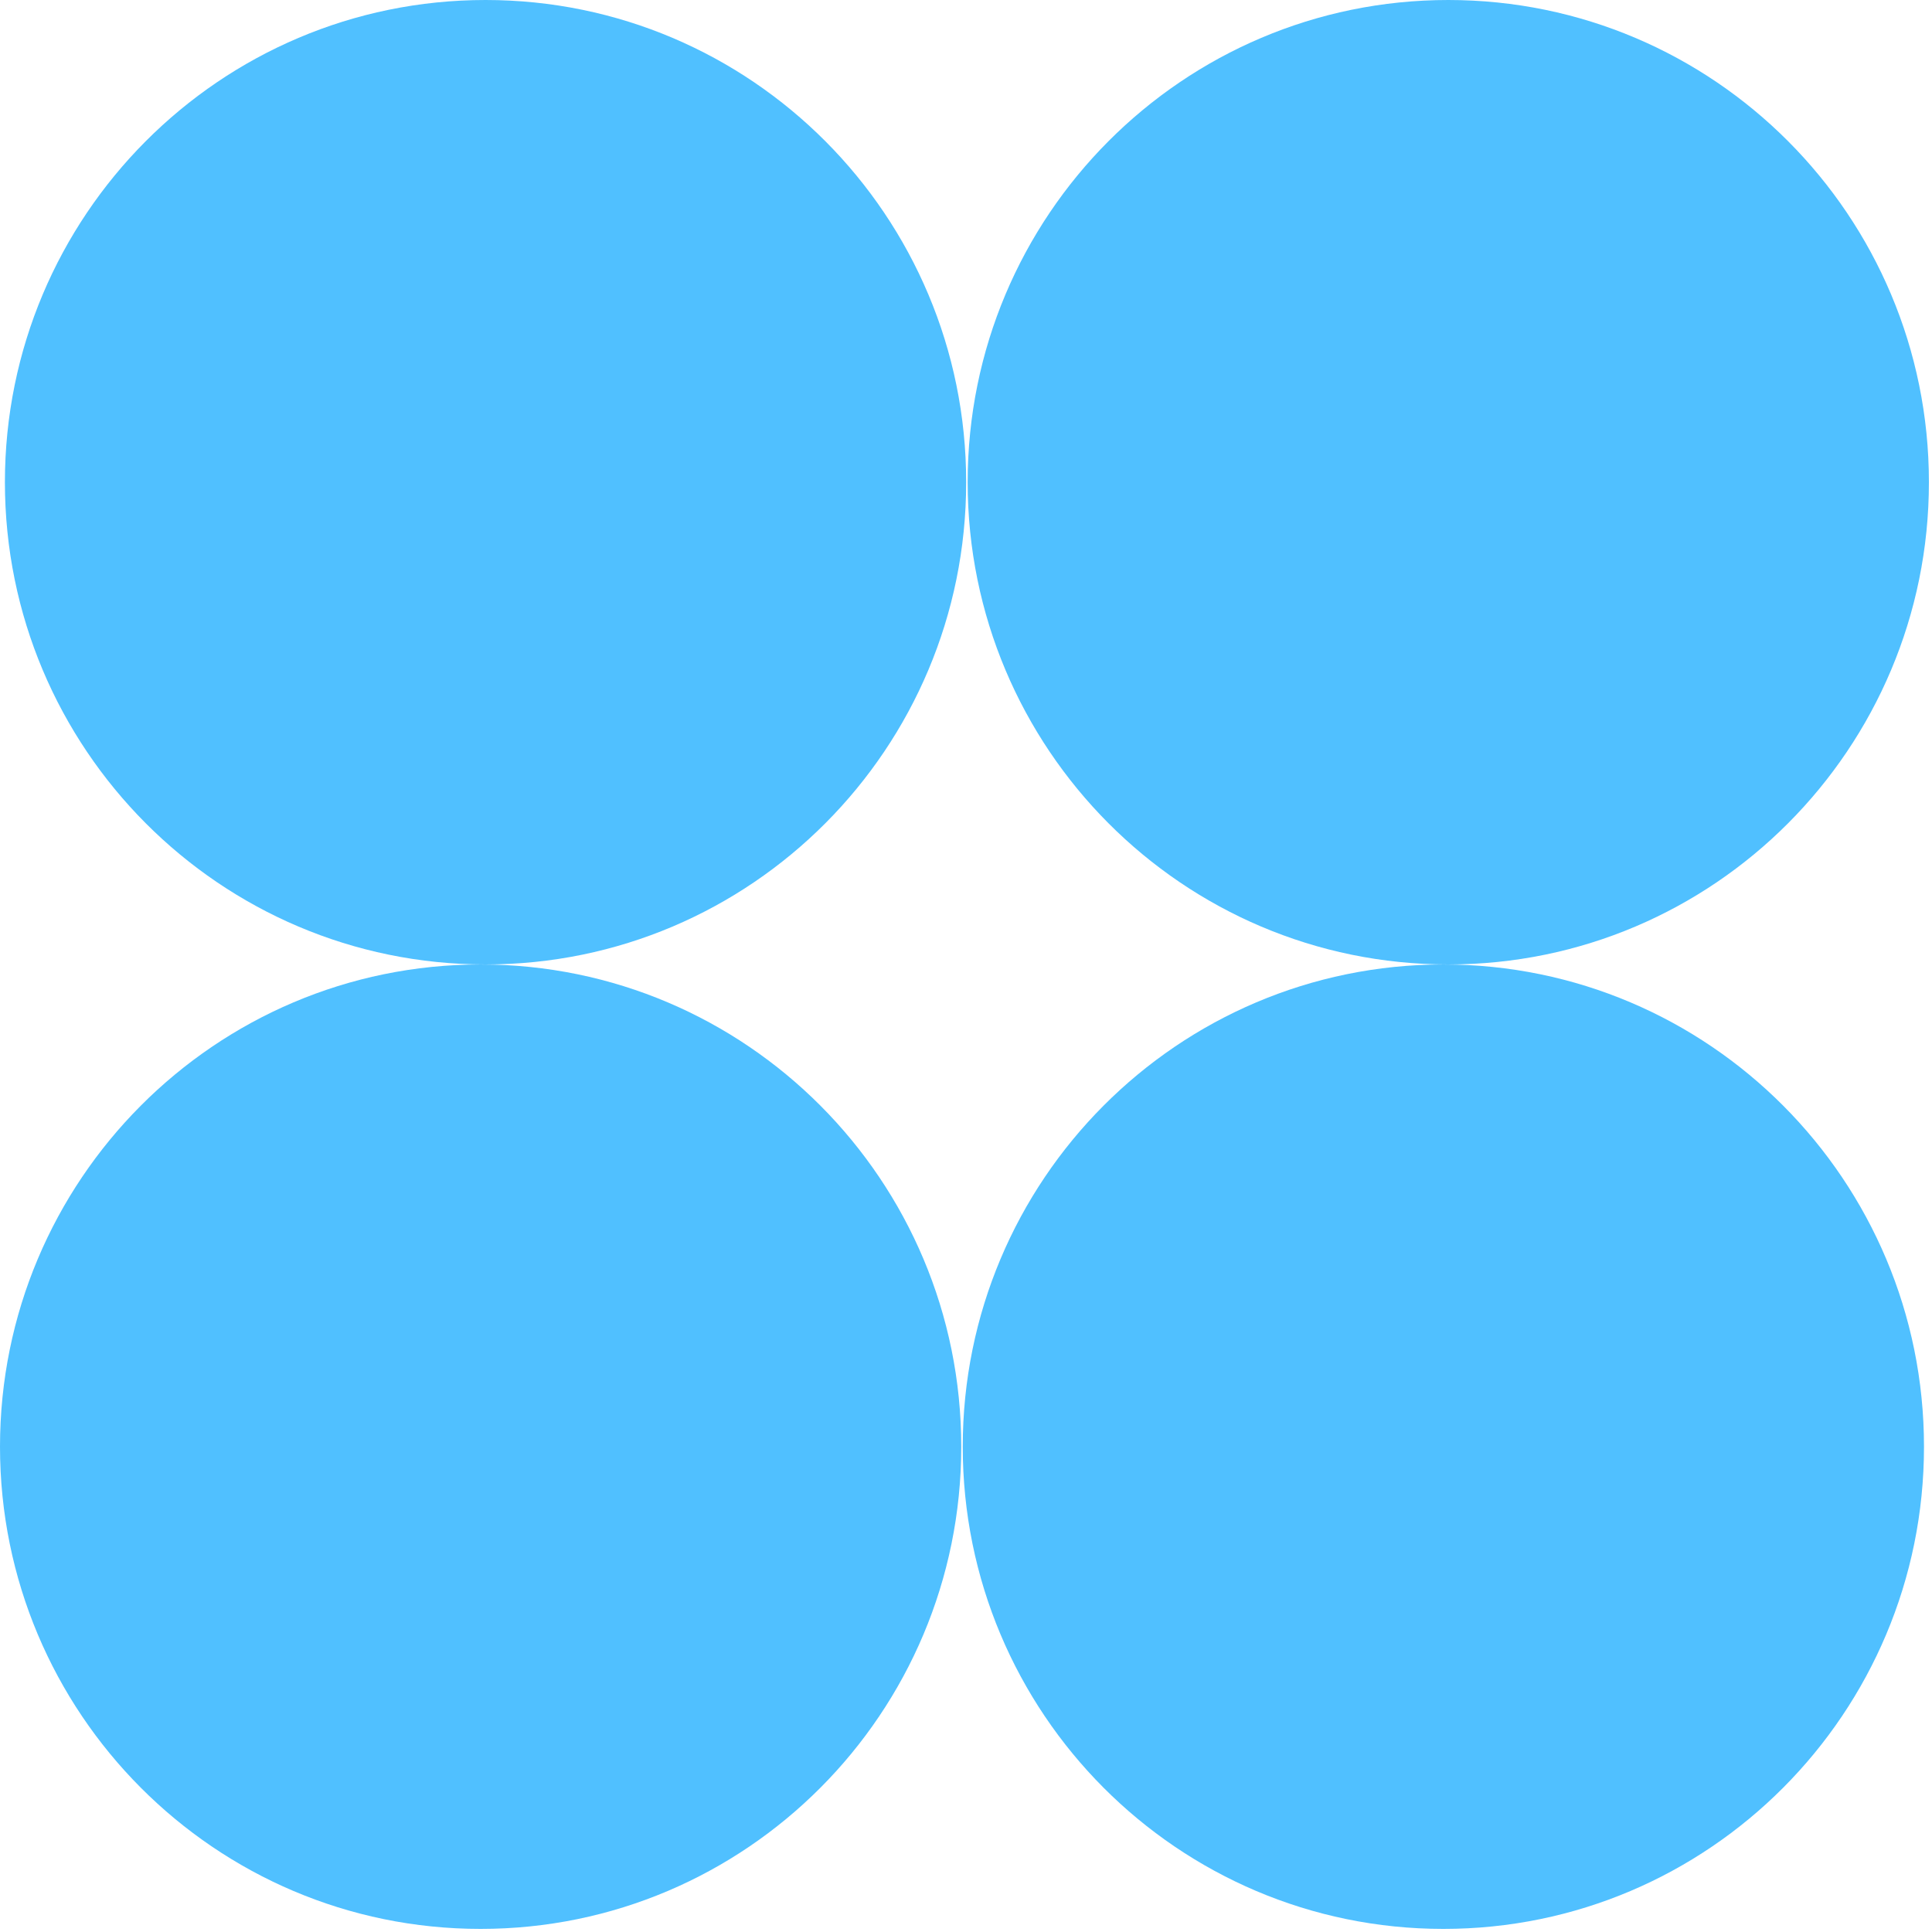 <svg width="199" height="199" viewBox="0 0 199 199" fill="none" xmlns="http://www.w3.org/2000/svg">
<path d="M50.012 99.341C77.353 99.341 99.517 77.103 99.517 49.67C99.517 22.238 77.353 1.52588e-05 50.012 1.52588e-05C22.671 1.52588e-05 0.506 22.238 0.506 49.67C0.506 77.103 22.671 99.341 50.012 99.341Z" fill="#50C0FF"/>
<path d="M49.505 198.682C76.847 198.682 99.011 176.444 99.011 149.012C99.011 121.579 76.847 99.341 49.505 99.341C22.164 99.341 0 121.579 0 149.012C0 176.444 22.164 198.682 49.505 198.682Z" fill="#50C0FF"/>
<path d="M149.176 99.341C176.518 99.341 198.682 77.103 198.682 49.67C198.682 22.238 176.518 1.52588e-05 149.176 1.52588e-05C121.835 1.52588e-05 99.671 22.238 99.671 49.67C99.671 77.103 121.835 99.341 149.176 99.341Z" fill="#50C0FF"/>
<path d="M148.67 198.682C176.011 198.682 198.175 176.444 198.175 149.012C198.175 121.579 176.011 99.341 148.67 99.341C121.329 99.341 99.165 121.579 99.165 149.012C99.165 176.444 121.329 198.682 148.67 198.682Z" fill="#50C0FF"/>
</svg>
